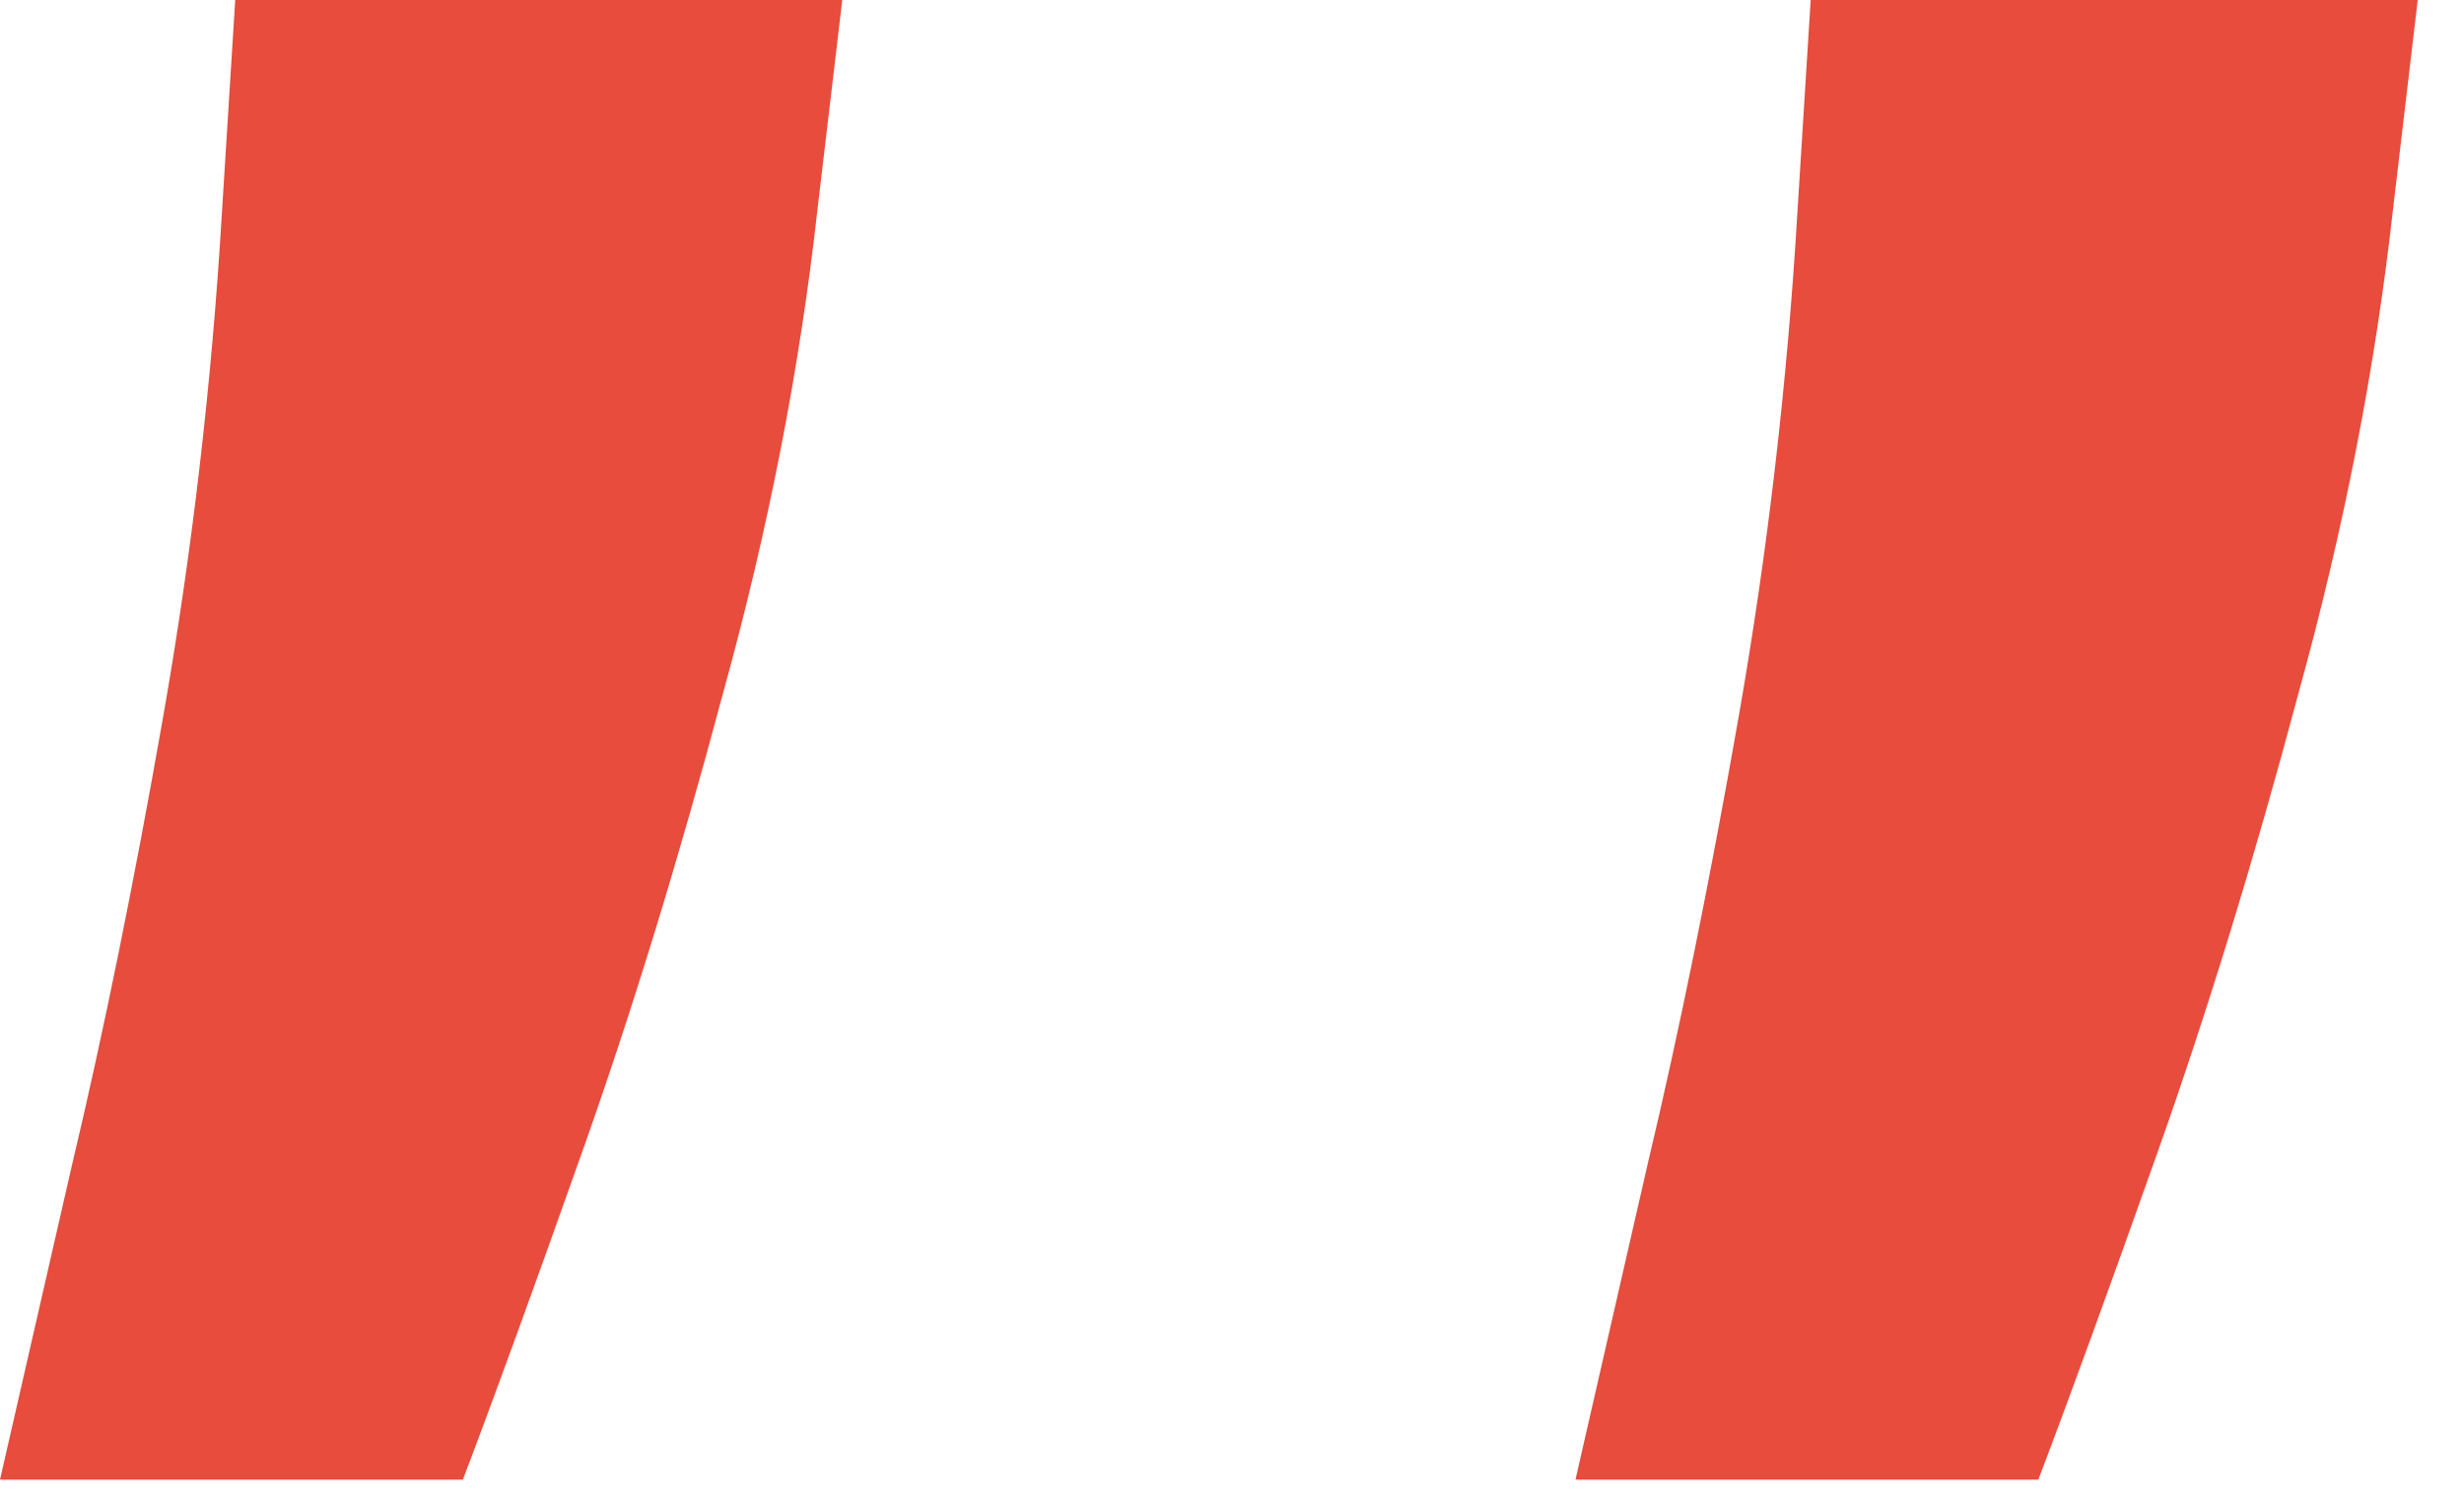 <?xml version="1.0" encoding="UTF-8"?> <svg xmlns="http://www.w3.org/2000/svg" width="41" height="25" viewBox="0 0 41 25" fill="none"><path d="M14.015 -5.5342e-06L13.604 3.472C13.31 6.124 12.784 8.817 12.026 11.553C11.29 14.31 10.511 16.846 9.69 19.16C8.87 21.475 8.207 23.296 7.702 24.621H-0C0.294 23.337 0.694 21.591 1.199 19.381C1.725 17.172 2.23 14.688 2.714 11.932C3.198 9.175 3.524 6.376 3.693 3.535L3.914 -5.5342e-06H14.015ZM40.23 -5.5342e-06L39.82 3.472C39.525 6.124 38.999 8.817 38.241 11.553C37.505 14.31 36.726 16.846 35.906 19.16C35.085 21.475 34.422 23.296 33.917 24.621H26.215C26.509 23.337 26.909 21.591 27.414 19.381C27.94 17.172 28.445 14.688 28.93 11.932C29.413 9.175 29.74 6.376 29.908 3.535L30.129 -5.5342e-06H40.23Z" fill="#E74C3C"></path></svg> 